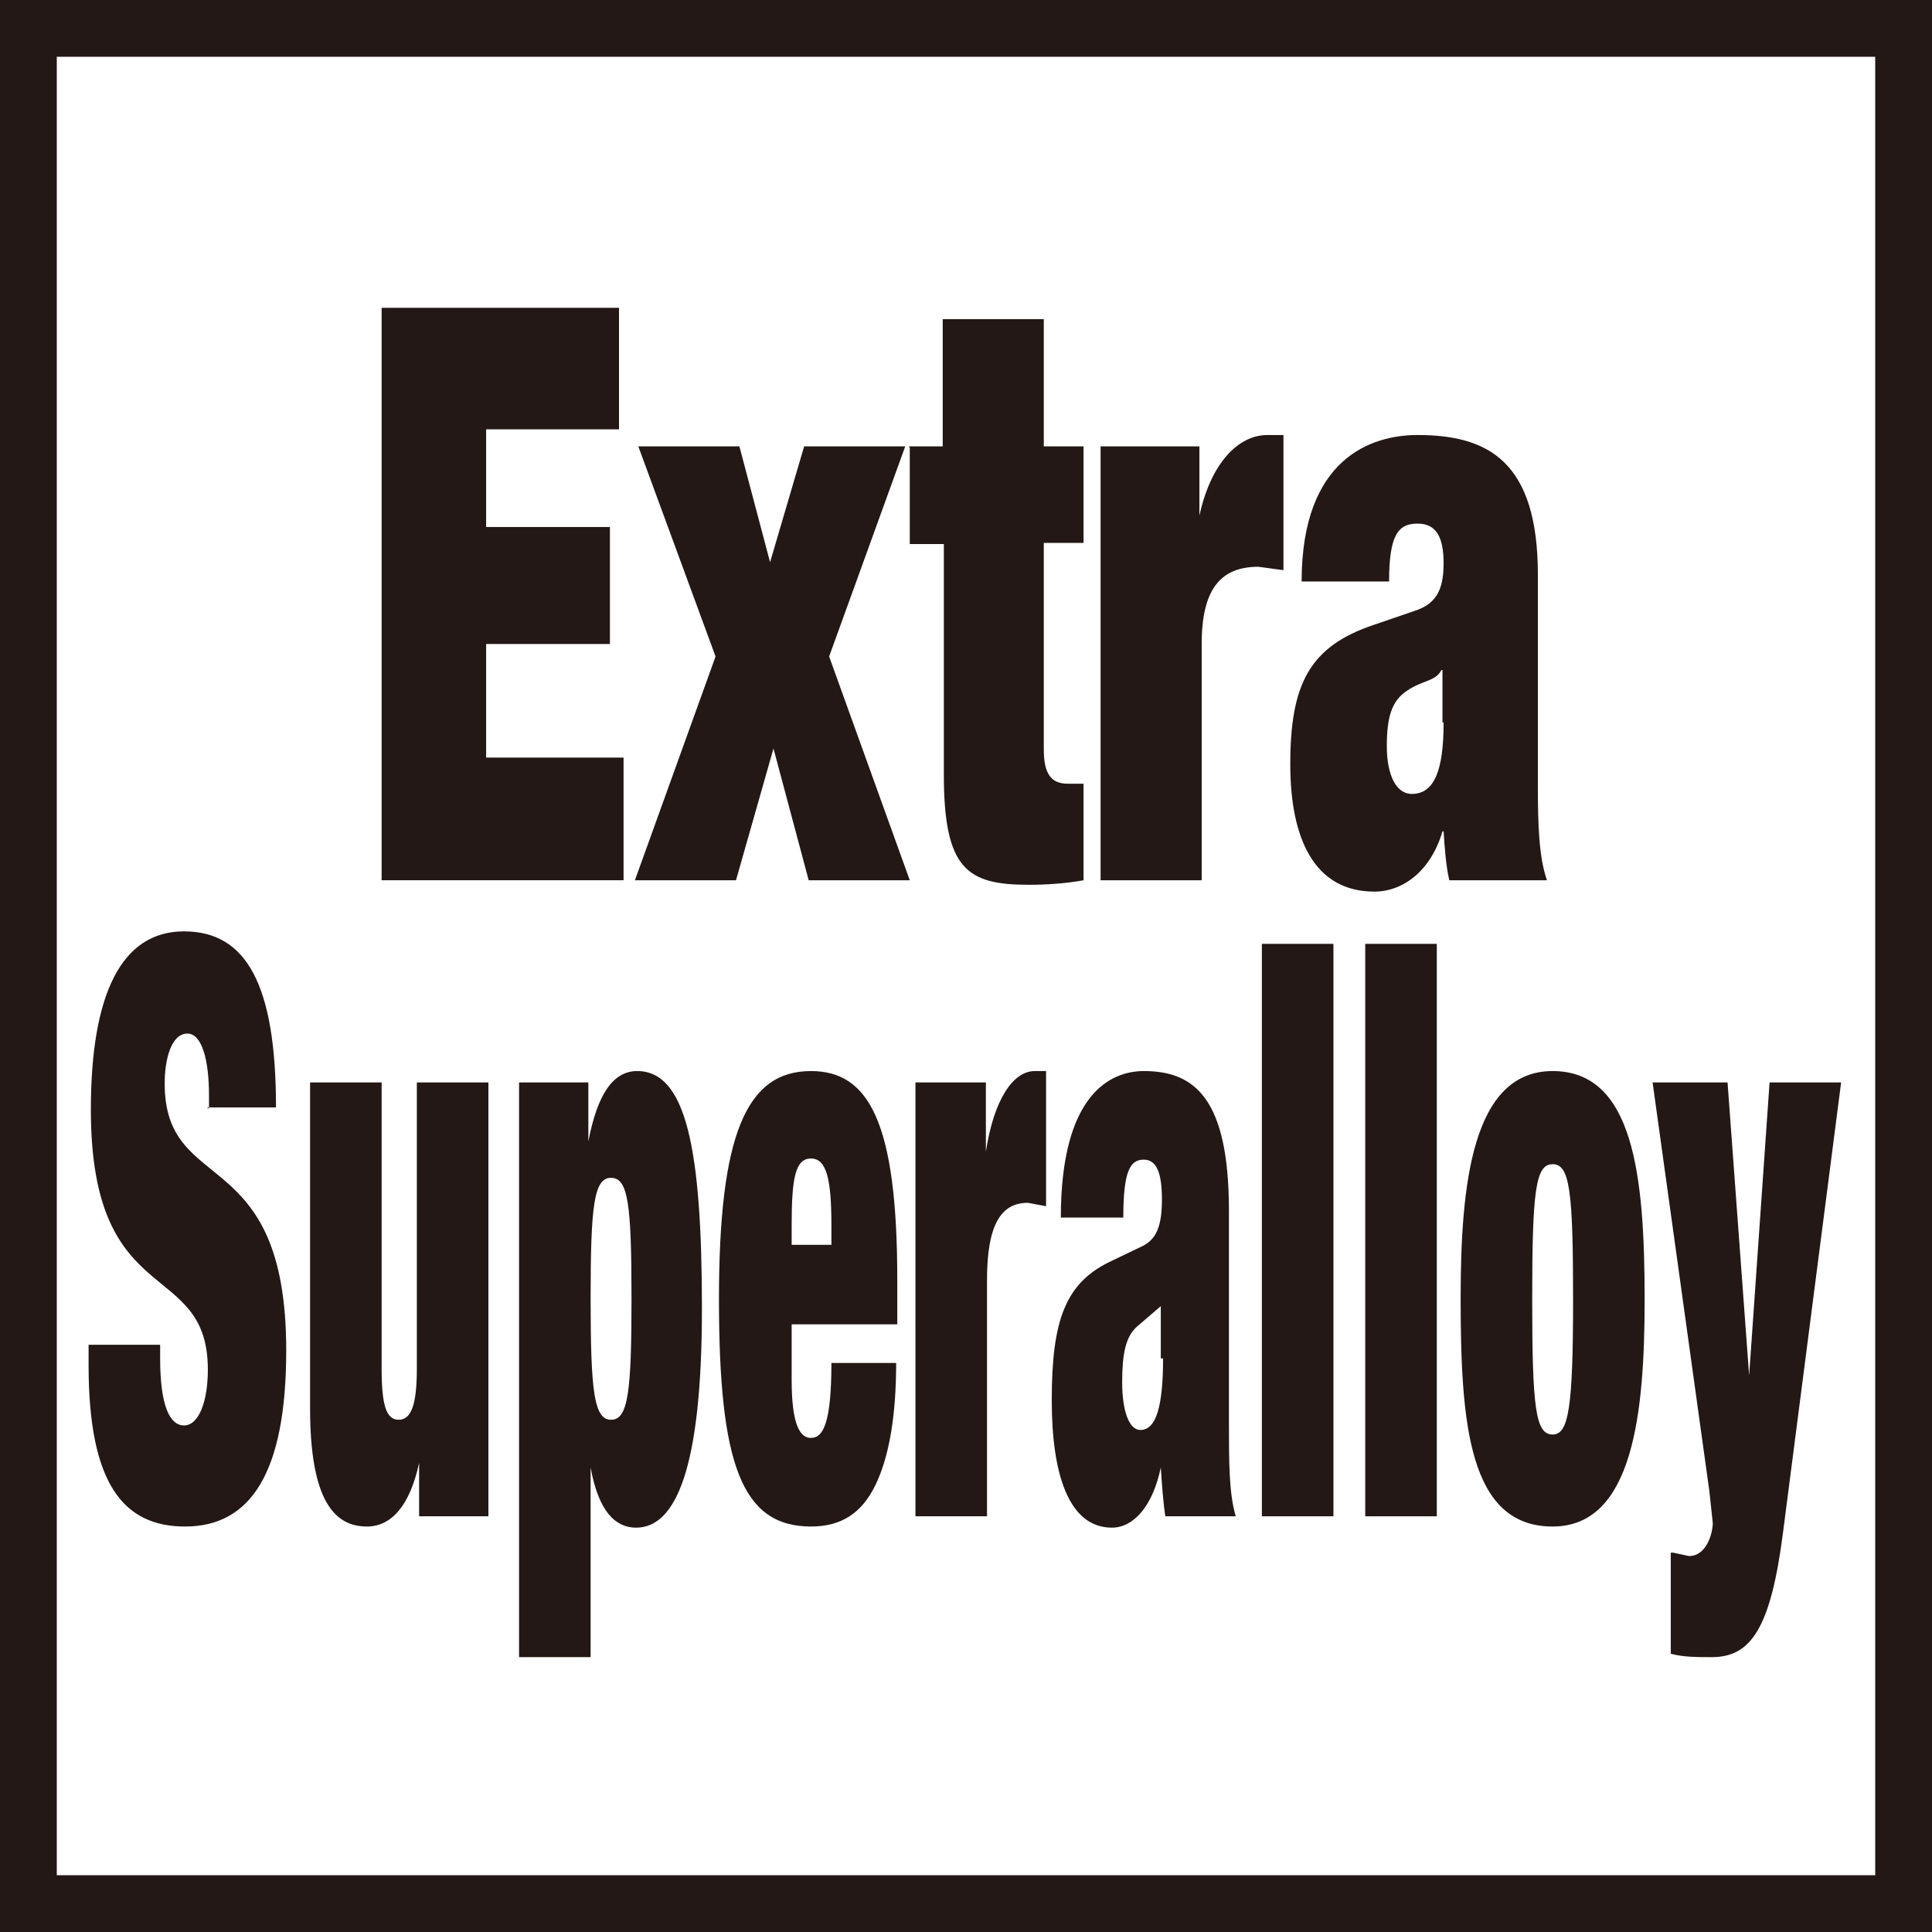 <?xml version="1.0" encoding="UTF-8"?>
<svg id="_レイヤー_1" data-name="レイヤー 1" xmlns="http://www.w3.org/2000/svg" viewBox="0 0 17.01 17.01">
  <rect x="0" y="0" width="17.01" height="17.01" fill="#808080" stroke="none"/>
  <defs>
    <style>
      .cls-1 {
        fill: none;
      }

      .cls-2 {
        fill: #231815;
      }

      .cls-3 {
        fill: #fff;
      }
    </style>
  </defs>
  <g>
    <rect class="cls-3" x=".25" y=".25" width="16.51" height="16.51"/>
    <path class="cls-2" d="M16.51.5v16.01H.5V.5h16.01M17.01,0H0v17.01h17.01V0h0Z"/>
  </g>
  <g>
    <rect class="cls-1" x="0" y="0" width="17.01" height="17.01"/>
    <g>
      <polygon class="cls-2" points="3.36 2.71 5.45 2.71 5.45 3.78 4.28 3.78 4.28 4.64 5.37 4.64 5.37 5.67 4.28 5.67 4.28 6.67 5.49 6.67 5.49 7.75 3.36 7.75 3.36 2.71"/>
      <polygon class="cls-2" points="5.62 3.93 6.51 3.93 6.78 4.95 7.08 3.93 7.97 3.93 7.3 5.78 8.01 7.75 7.12 7.75 6.81 6.59 6.48 7.75 5.59 7.75 6.3 5.78 5.62 3.93"/>
      <path class="cls-2" d="M8,3.93h.3v-1.12h.89v1.12h.35v.85h-.35v1.82c0,.22.07.3.21.3h.14v.85c-.16.03-.34.04-.48.04-.54,0-.75-.13-.75-.97v-2.03h-.3v-.85Z"/>
      <path class="cls-2" d="M9.7,3.93h.86v.61h0c.1-.46.34-.71.6-.71h.14v1.19l-.22-.03c-.32,0-.5.18-.5.68v2.08h-.89v-3.82Z"/>
      <path class="cls-2" d="M12.76,7.75c-.03-.13-.04-.28-.05-.43h-.01c-.1.34-.34.53-.6.53-.53,0-.74-.47-.74-1.12,0-.71.17-1.04.74-1.23l.35-.12c.19-.06.26-.18.26-.42s-.07-.35-.23-.35c-.17,0-.25.1-.25.51h-.77c0-1.09.62-1.29,1.02-1.29.62,0,1.06.23,1.06,1.23v1.86c0,.35.01.63.08.83h-.86ZM12.7,6.36v-.46h-.01c-.05.1-.17.09-.3.18-.14.09-.18.24-.18.49s.08.42.22.42c.2,0,.28-.21.28-.63"/>
      <path class="cls-2" d="M1.84,9.76v-.12c0-.3-.06-.54-.19-.54-.14,0-.2.22-.2.44,0,1,1.07.51,1.07,2.35,0,1.07-.31,1.55-.89,1.55-.54,0-.85-.37-.85-1.42v-.18h.63v.12c0,.43.09.59.21.59.13,0,.21-.21.21-.49,0-.99-1.03-.5-1.03-2.29,0-1.02.27-1.57.82-1.57s.81.47.81,1.55h-.61Z"/>
      <path class="cls-2" d="M2.73,9.53h.63v2.52c0,.32.04.45.15.45s.16-.13.16-.45v-2.52h.63v3.82h-.61v-.47h0c-.08.37-.24.56-.46.56-.28,0-.5-.22-.5-1.04v-2.88Z"/>
      <path class="cls-2" d="M4.57,9.53h.61v.52h0c.08-.42.22-.62.43-.62.43,0,.57.68.57,2.09s-.23,1.93-.58,1.93c-.18,0-.33-.14-.4-.53h0v1.67h-.63v-5.06ZM5.38,12.5c.15,0,.18-.24.18-1.07s-.03-1.06-.18-1.06-.18.24-.18,1.06.03,1.07.18,1.07"/>
      <path class="cls-2" d="M6.97,11.65v.5c0,.41.08.51.17.51.11,0,.18-.14.18-.66h.57c0,.46-.06.82-.18,1.07-.12.25-.3.37-.57.37-.61,0-.81-.55-.81-2s.24-2.01.81-2.01c.51,0,.76.45.76,1.84v.39h-.94ZM7.32,10.79c0-.4-.04-.59-.18-.59s-.17.18-.17.59v.17h.35v-.17Z"/>
      <path class="cls-2" d="M8.07,9.53h.61v.61h0c.07-.46.24-.71.43-.71h.1v1.19l-.16-.03c-.23,0-.36.18-.36.68v2.08h-.63v-3.82Z"/>
      <path class="cls-2" d="M10.26,13.35c-.02-.13-.03-.28-.04-.43h0c-.07.34-.24.53-.43.53-.38,0-.53-.47-.53-1.12,0-.71.12-1.04.53-1.23l.25-.12c.14-.06.19-.18.19-.42s-.05-.35-.16-.35c-.12,0-.18.1-.18.51h-.55c0-1.09.44-1.29.73-1.29.44,0,.75.23.75,1.23v1.86c0,.35,0,.63.06.83h-.61ZM10.22,11.96v-.46h0l-.21.18c-.1.09-.13.24-.13.49s.06.42.16.42c.14,0,.2-.21.2-.63"/>
      <rect class="cls-2" x="11.11" y="8.31" width=".63" height="5.04"/>
      <rect class="cls-2" x="12.02" y="8.31" width=".63" height="5.04"/>
      <path class="cls-2" d="M13.67,13.44c-.74,0-.81-.91-.81-2.01,0-1,.1-2,.81-2s.81.91.81,2.01c0,1-.1,2-.81,2M13.67,12.63c.14,0,.18-.23.18-1.19s-.03-1.19-.18-1.19-.18.23-.18,1.19.03,1.19.18,1.19"/>
      <path class="cls-2" d="M14.73,13.67l.14.03c.16,0,.21-.21.21-.29l-.03-.28-.5-3.6h.66l.19,2.58h0l.18-2.58h.63l-.51,3.95c-.11.87-.29,1.11-.63,1.11-.13,0-.25,0-.36-.03v-.89Z"/>
    </g>
  </g>
</svg>